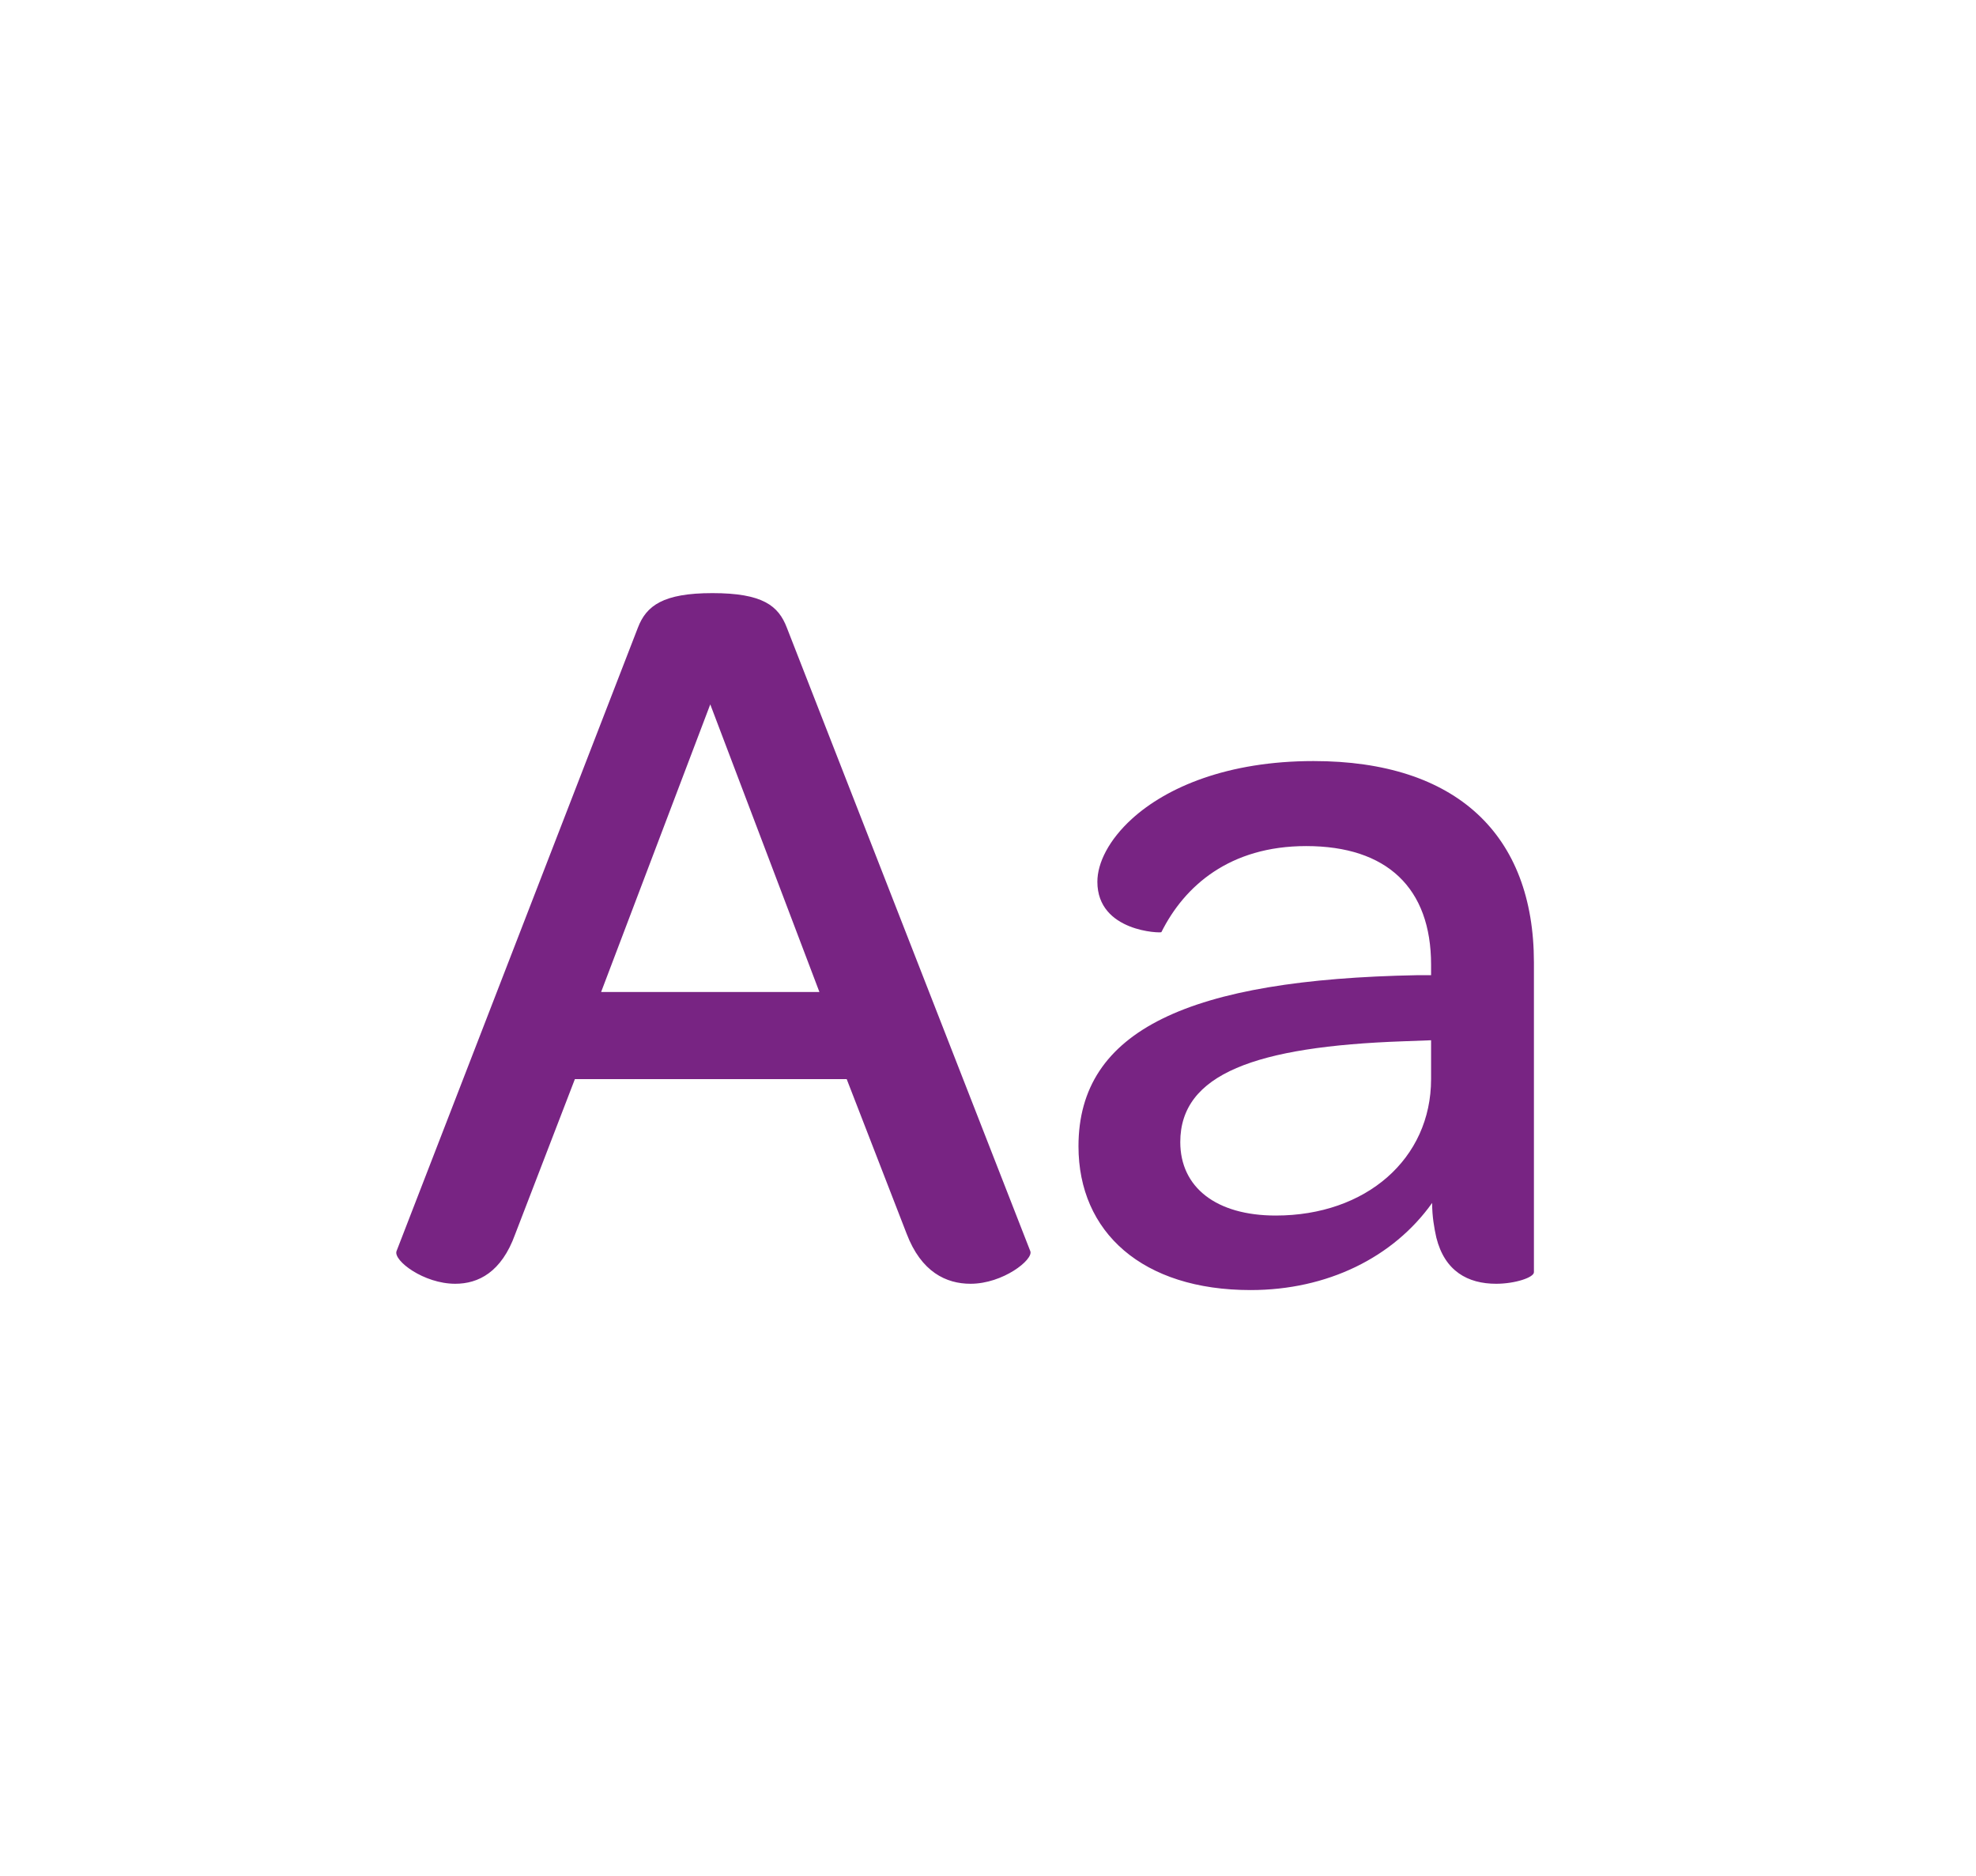 <svg width="354" height="336" viewBox="0 0 354 336" fill="none" xmlns="http://www.w3.org/2000/svg">
<path d="M81.56 229.94C75.92 229.94 70.468 225.804 71.032 224.112L114.272 112.44C115.776 108.492 118.784 106.236 127.62 106.236C136.644 106.236 139.464 108.492 140.968 112.44L184.584 224.112C185.148 225.616 179.696 229.94 173.868 229.94C169.544 229.94 165.032 227.872 162.4 220.916L151.684 193.28H102.992L92.276 221.104C89.832 227.872 85.696 229.94 81.56 229.94ZM107.692 177.676H146.796L127.244 126.164L107.692 177.676ZM193.21 205.312C193.21 184.444 213.138 175.42 253.934 174.668H256.378V172.788C256.378 159.064 248.482 151.544 234.006 151.544C220.282 151.544 212.198 158.688 208.062 166.96C208.062 167.148 196.594 166.96 196.594 157.936C196.594 154.552 198.662 150.416 202.798 146.656C209.002 141.016 219.906 136.316 235.322 136.316C260.89 136.316 274.802 149.476 274.802 172.412V227.872C274.802 228.812 271.418 229.94 268.034 229.94C262.958 229.94 258.822 227.684 257.318 221.668C256.942 219.976 256.566 217.908 256.566 215.464C249.61 225.24 237.766 231.068 224.042 231.068C204.678 231.068 193.21 220.728 193.21 205.312ZM256.378 193.28V186.324L251.302 186.512C224.982 187.452 211.446 192.34 211.446 204.56C211.446 212.644 217.838 217.72 228.554 217.72C244.722 217.72 256.378 207.568 256.378 193.28Z" fill="#782483"/>
</svg>
